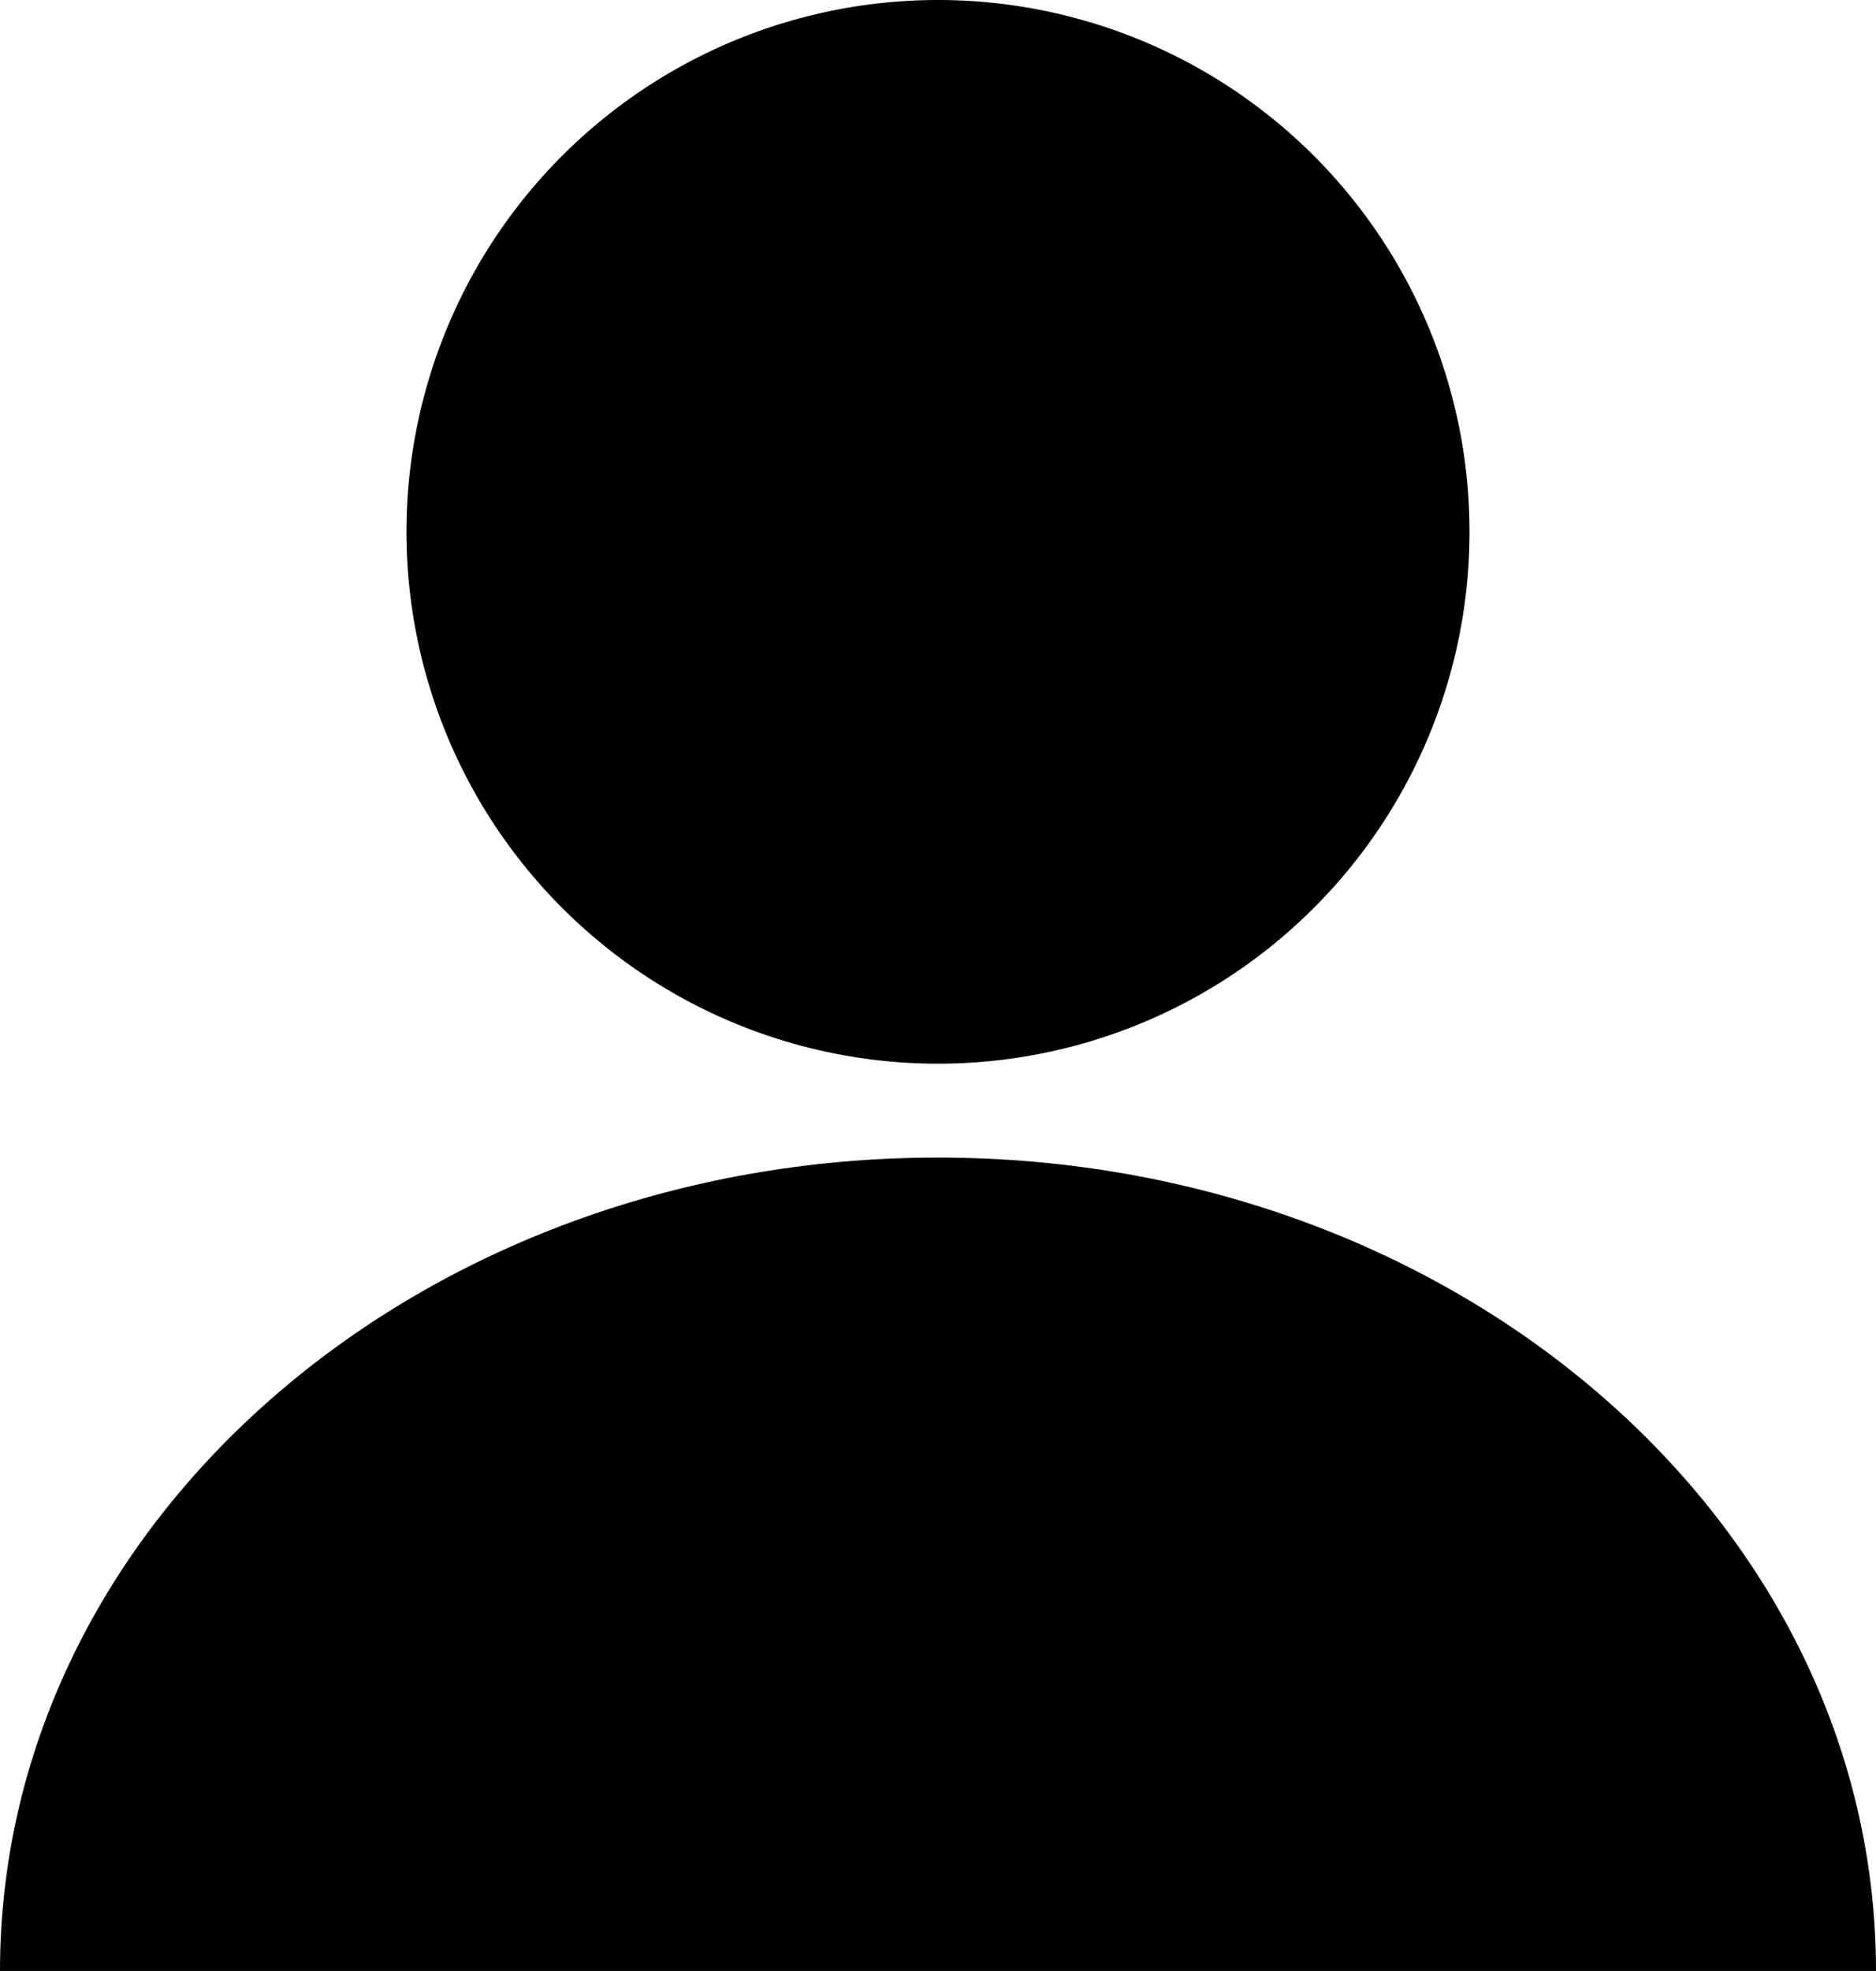 <svg xmlns="http://www.w3.org/2000/svg" xmlns:xlink="http://www.w3.org/1999/xlink" width="23.81" height="25" viewBox="0 0 23.81 25">
  <defs>
    <clipPath id="clip-path">
      <rect id="長方形_1739" data-name="長方形 1739" width="23.81" height="25" transform="translate(0 0)" fill="none"/>
    </clipPath>
  </defs>
  <g id="グループ_5743" data-name="グループ 5743" transform="translate(0 0)">
    <g id="グループ_5742" data-name="グループ 5742" transform="translate(0 0)" clip-path="url(#clip-path)">
      <path id="パス_8002" data-name="パス 8002" d="M20.48,13.492a6.746,6.746,0,1,0-6.746-6.746,6.746,6.746,0,0,0,6.746,6.746" transform="translate(-8.575 0)"/>
      <path id="パス_8003" data-name="パス 8003" d="M11.9,39.088C5.33,39.088,0,43.707,0,49.405H23.81c0-5.7-5.33-10.317-11.9-10.317" transform="translate(0 -24.405)"/>
    </g>
  </g>
</svg>
